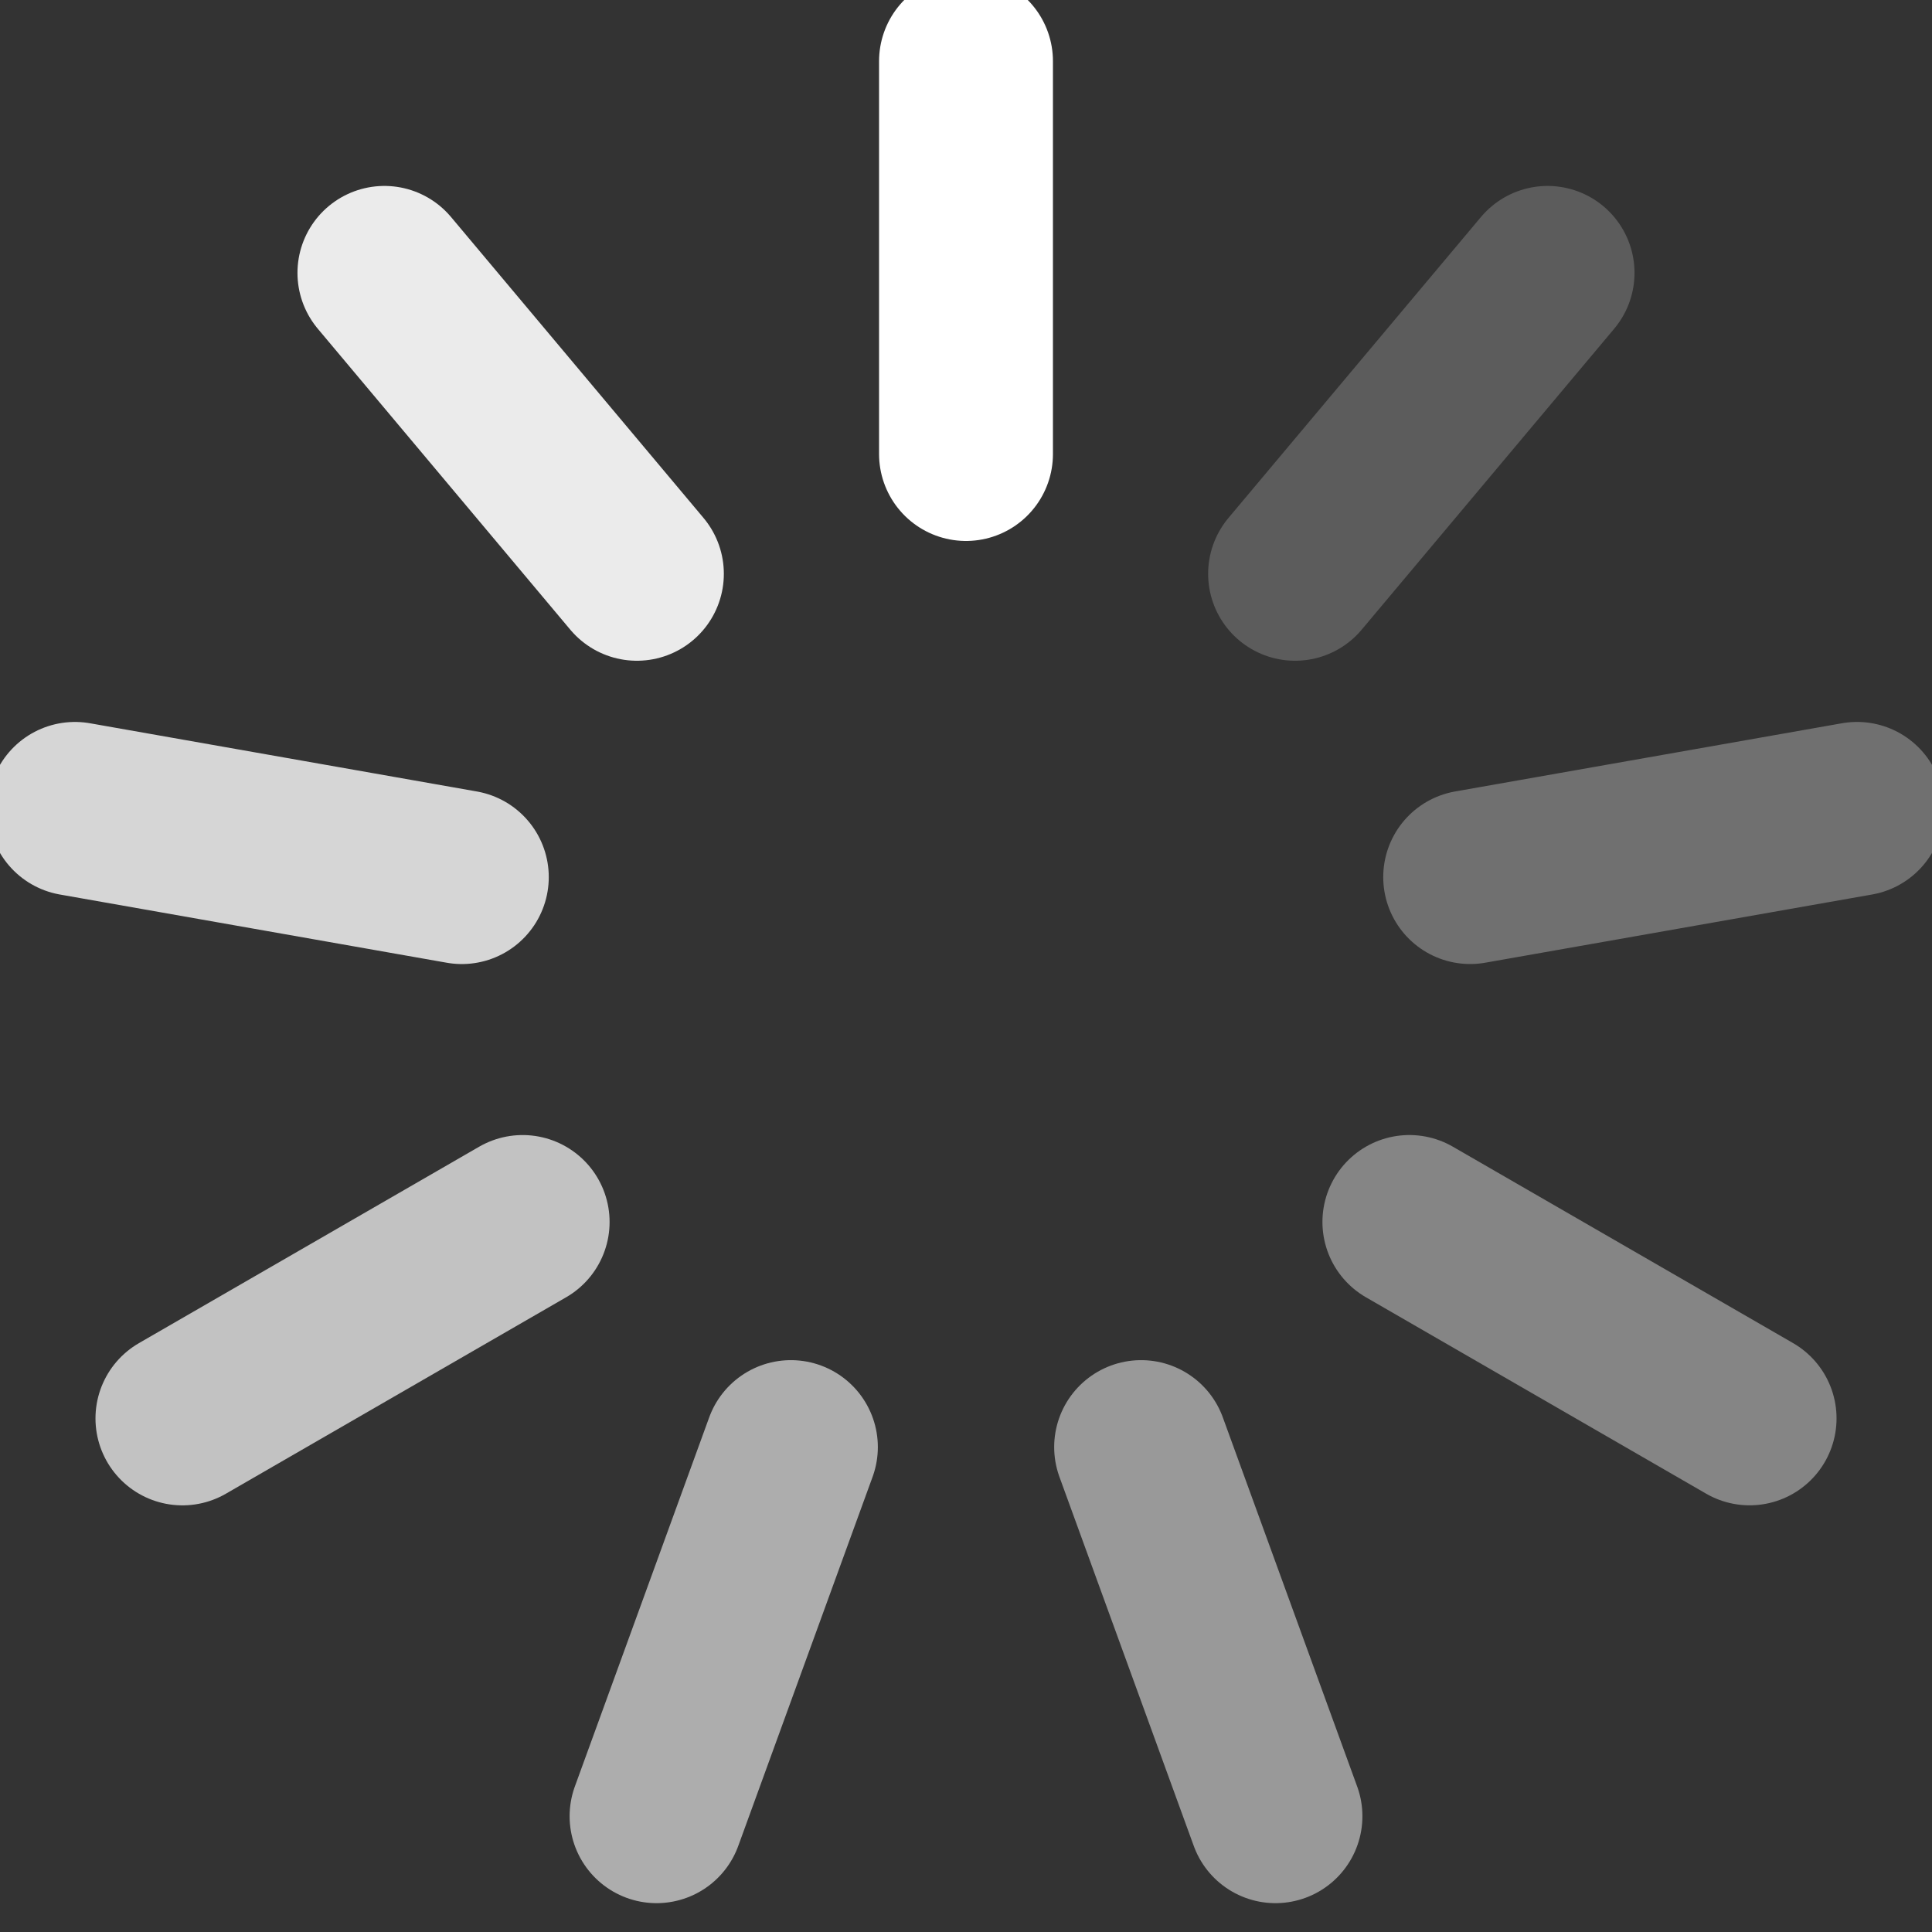 <?xml version="1.0" standalone="no"?>
<!DOCTYPE svg PUBLIC "-//W3C//DTD SVG 1.1//EN" "http://www.w3.org/Graphics/SVG/1.1/DTD/svg11.dtd">
<svg xmlns="http://www.w3.org/2000/svg"
  version="1.1"
  x="0px"
  y="0px"
  width="100px"
  height="100px"
  xml:space="preserve"
  style="stroke: #ffffff; stroke-width: 9px; stroke-linecap: round;"
>
  <rect width="100%" height="100%" fill="#333333" stroke="none"/>
  <g>
    <line x1="50" y1="3.167" x2="50" y2="23.5" opacity="1"></line>
    <line x1="80.102" y1="14.124" x2="67.033" y2="29.7" opacity="0.2"></line>
    <line x1="96.121" y1="41.867" x2="76.096" y2="45.398" opacity="0.3"></line>
    <line  x1="90.559" y1="73.415" x2="72.949" y2="63.249" opacity="0.4"></line>
    <line x1="66.018" y1="94.007" x2="59.064" y2="74.901" opacity="0.5"></line>
    <line x1="33.983" y1="94.007" x2="40.937" y2="74.901" opacity="0.6"></line>
    <line x1="9.442" y1="73.417" x2="27.052" y2="63.25" opacity="0.7"></line>
    <line x1="3.879" y1="41.868" x2="23.904" y2="45.399" opacity="0.8"></line>
    <line x1="19.897" y1="14.124" x2="32.966" y2="29.7" opacity="0.9"></line>
  </g>
</svg>